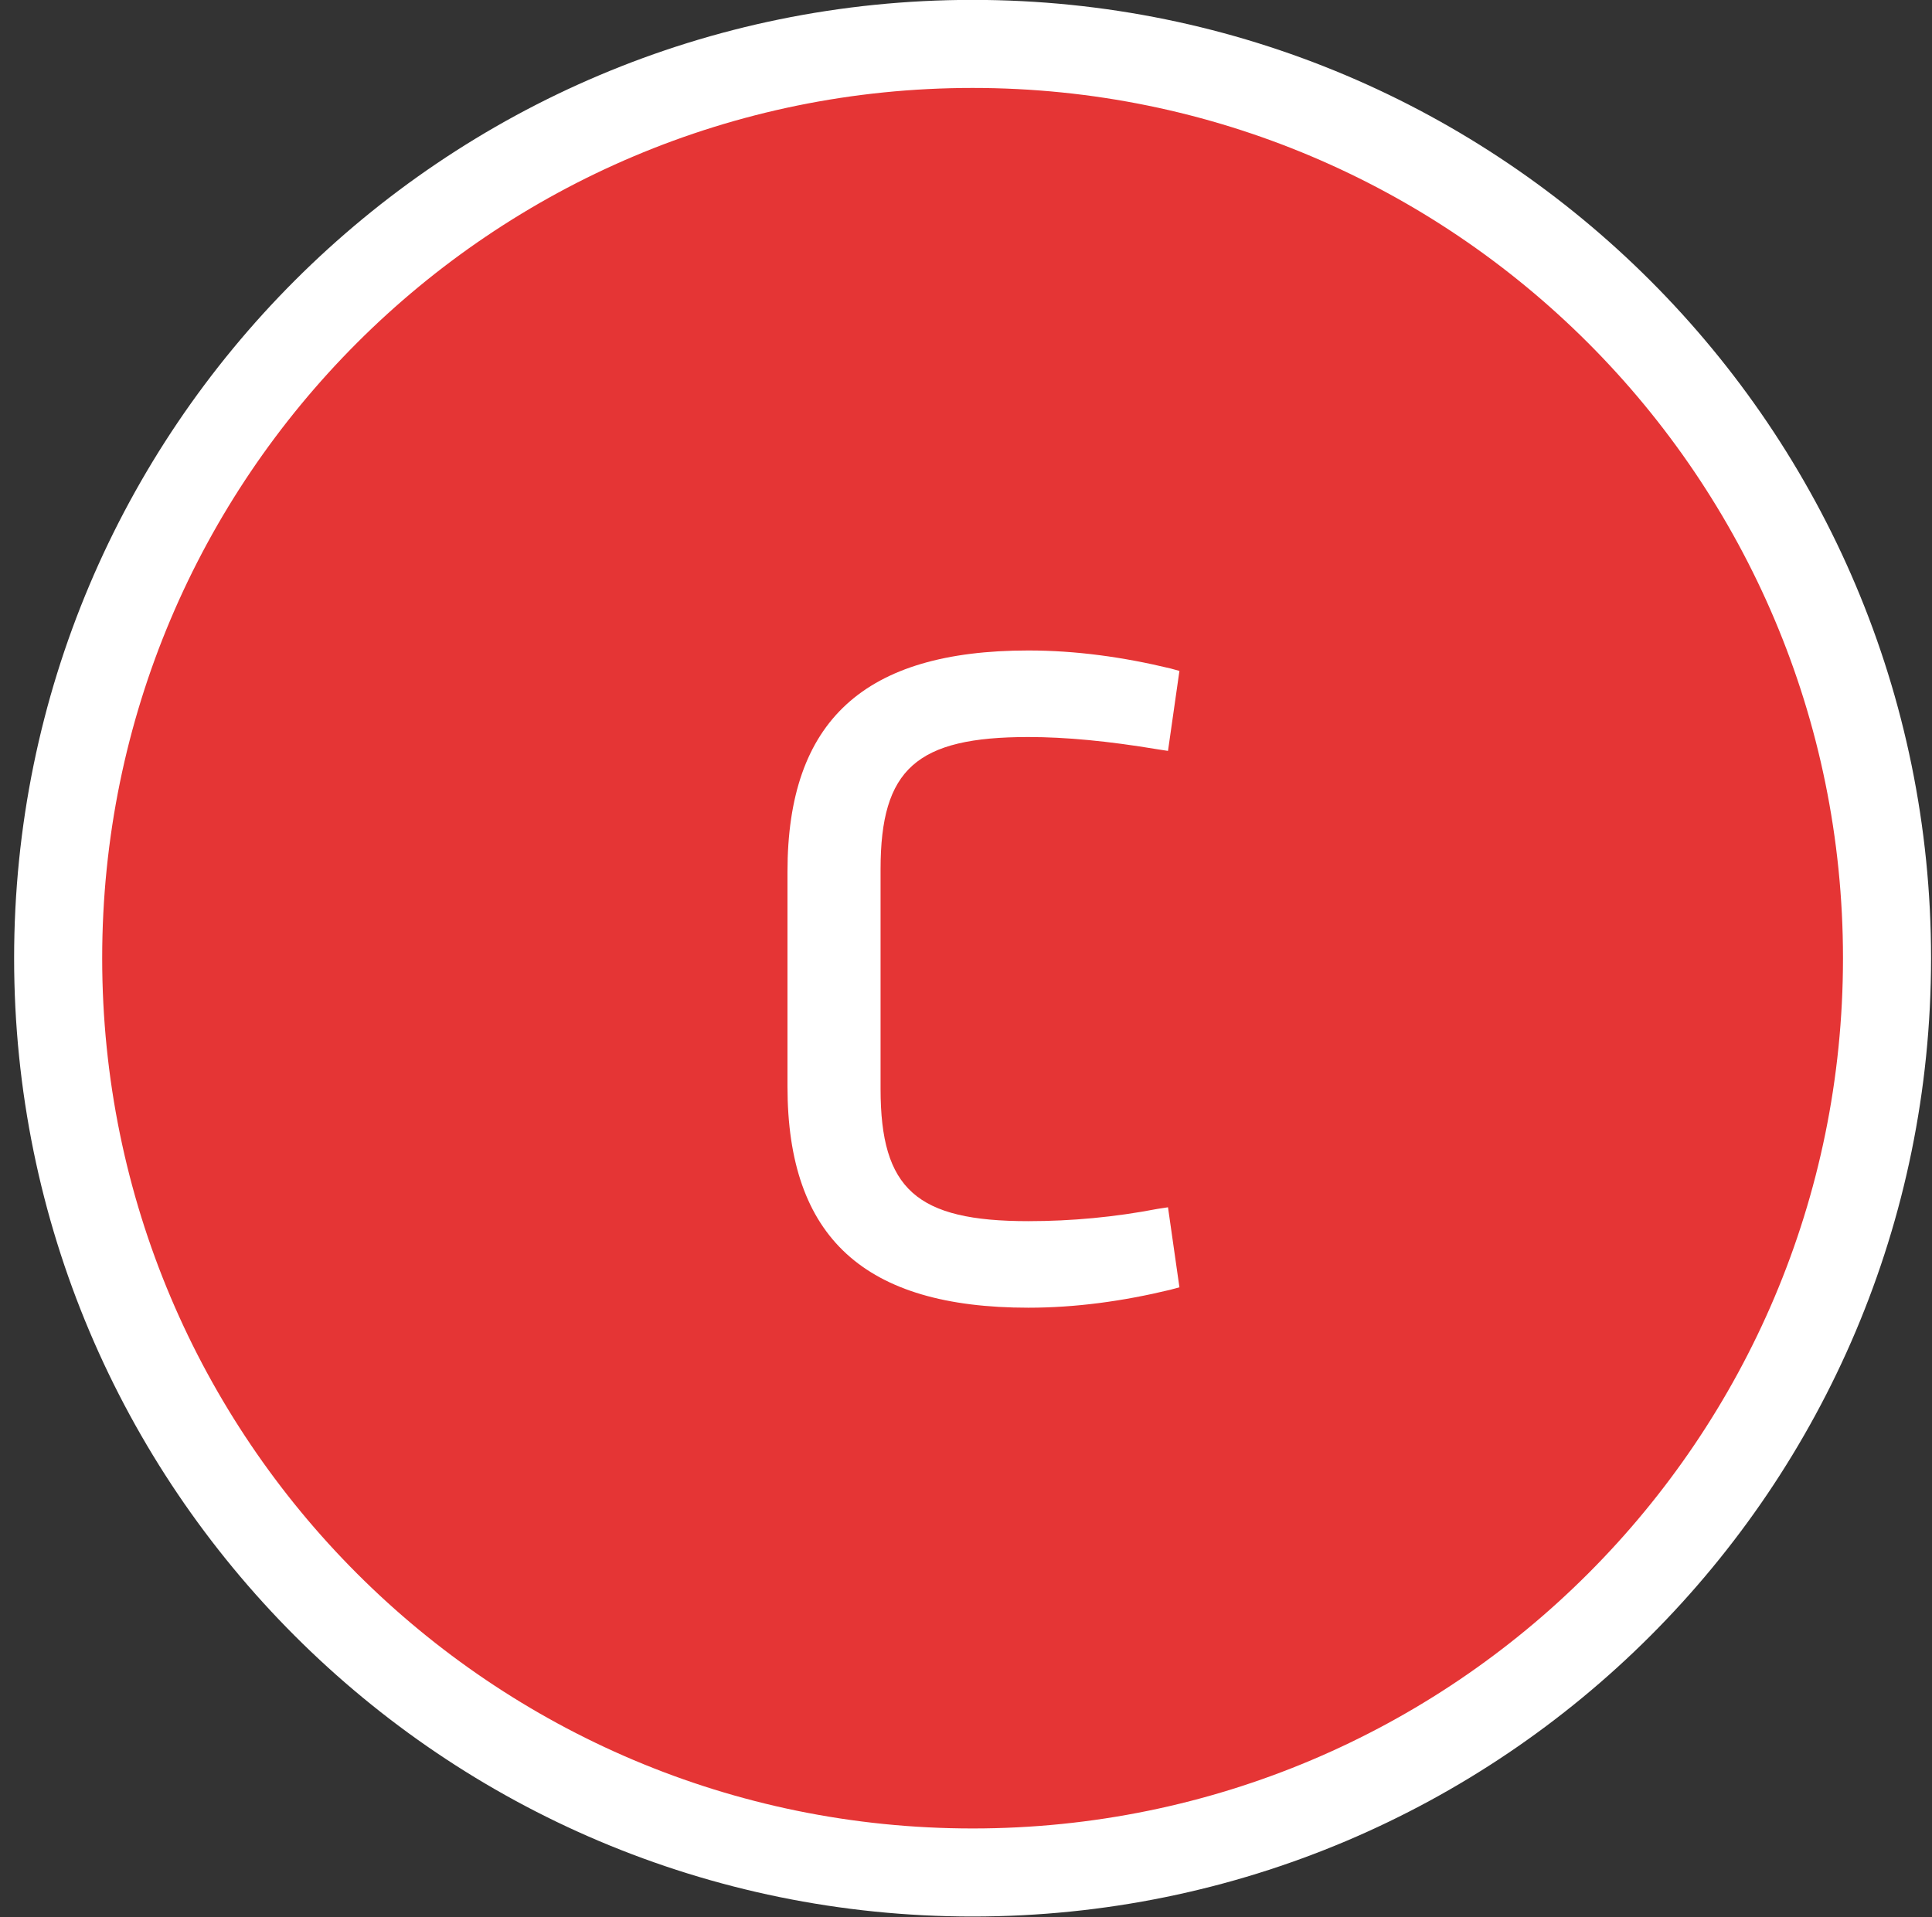<svg width="132" height="131" viewBox="0 0 132 131" fill="none" xmlns="http://www.w3.org/2000/svg">
<rect x="0" y="0" width="132" height="131" fill="#333333" stroke="none"/>
<g clip-path="url(#clip0_270_52)">
<path d="M128.927 65.478C128.927 99.991 100.963 127.955 66.45 127.955C31.938 127.955 3.973 99.991 3.973 65.478C3.973 30.965 31.938 3.001 66.45 3.001C100.962 3.001 128.927 30.991 128.927 65.478Z" fill="#E53535" stroke="white" stroke-width="6.017"/>
<path d="M70.261 50.364C72.827 50.364 75.728 50.643 79.076 51.201L79.801 51.312L80.582 45.845L79.968 45.678C76.733 44.897 73.497 44.45 70.261 44.45C59.047 44.45 53.803 49.248 53.803 59.569V74.242C53.803 84.563 59.047 89.361 70.261 89.361C73.497 89.361 76.733 88.915 79.968 88.133L80.582 87.966L79.801 82.499L79.076 82.61C76.175 83.168 73.218 83.447 70.261 83.447C62.618 83.447 60.163 81.271 60.163 74.409V59.402C60.163 52.54 62.618 50.364 70.261 50.364Z" fill="white"/>
</g>
<defs>
<clipPath id="clip0_270_52">
<rect width="130.971" height="130.971" fill="white" transform="translate(0.965 -0.008)"/>
</clipPath>
</defs>
</svg>

